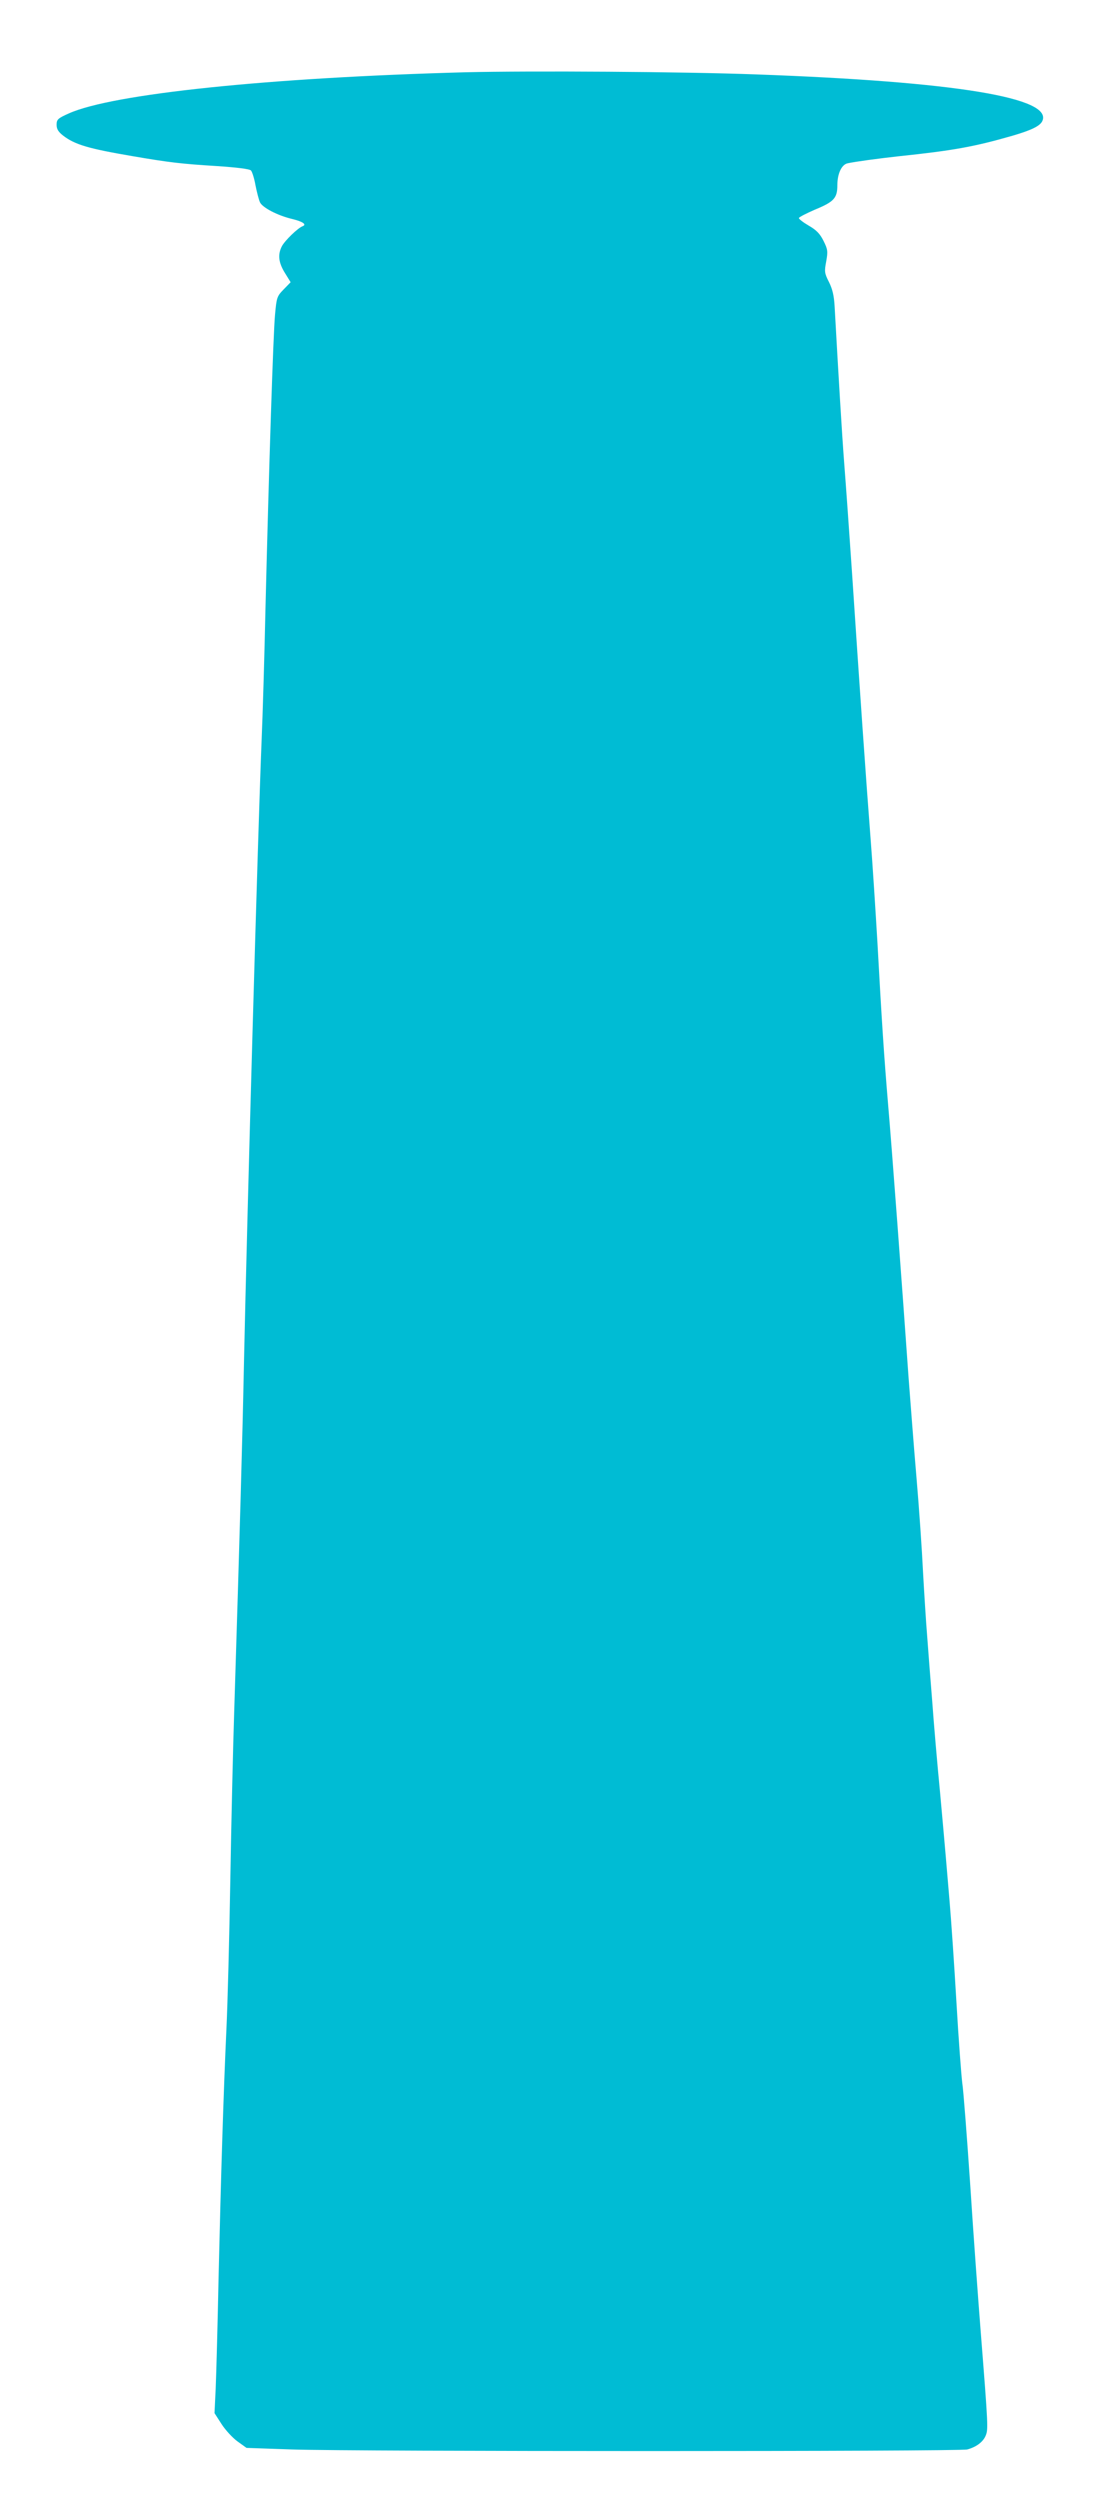 <?xml version="1.0" standalone="no"?>
<!DOCTYPE svg PUBLIC "-//W3C//DTD SVG 20010904//EN"
 "http://www.w3.org/TR/2001/REC-SVG-20010904/DTD/svg10.dtd">
<svg version="1.0" xmlns="http://www.w3.org/2000/svg"
 width="561pt" height="1280pt" viewBox="0 0 561 1280"
 preserveAspectRatio="xMidYMid meet">
<g transform="translate(0,1280) scale(0.1,-0.1)"
fill="#00bcd4" stroke="none">
<path d="M2386 12430 c-1005 -27 -1810 -110 -2034 -211 -56 -25 -62 -31 -62
-58 0 -22 9 -36 33 -55 61 -47 131 -67 353 -105 192 -33 254 -40 431 -51 105
-7 172 -15 179 -23 6 -7 17 -41 23 -76 7 -35 17 -74 23 -87 13 -27 89 -67 164
-85 54 -13 77 -28 55 -37 -24 -8 -92 -74 -107 -103 -22 -43 -17 -84 16 -137
l29 -47 -36 -37 c-34 -35 -36 -41 -44 -130 -9 -97 -31 -774 -49 -1508 -5 -234
-14 -540 -20 -680 -18 -437 -74 -2419 -90 -3175 -8 -397 -20 -822 -50 -1785
-6 -179 -15 -568 -20 -865 -5 -297 -14 -641 -20 -765 -15 -324 -28 -750 -40
-1265 -5 -247 -12 -506 -15 -575 l-6 -125 36 -56 c20 -31 57 -71 82 -89 l46
-33 231 -8 c326 -11 3424 -11 3462 0 47 13 81 39 94 71 13 32 13 45 -25 525
-13 165 -38 505 -54 755 -17 250 -35 487 -41 525 -5 39 -19 225 -30 415 -11
190 -27 422 -35 515 -8 94 -17 199 -20 235 -3 36 -16 182 -29 325 -14 143 -32
352 -40 465 -9 113 -21 264 -26 335 -6 72 -15 218 -21 325 -5 107 -20 328 -34
490 -14 162 -31 390 -40 505 -32 455 -86 1182 -105 1400 -21 251 -32 417 -55
835 -9 151 -24 390 -35 530 -22 282 -57 786 -95 1360 -14 206 -32 458 -40 560
-12 156 -30 460 -49 801 -3 55 -11 89 -29 125 -23 45 -24 54 -14 106 9 51 8
61 -14 105 -18 36 -36 55 -76 78 -29 17 -51 34 -50 39 2 5 39 24 83 43 97 40
114 59 114 125 0 59 22 106 53 112 42 9 162 25 262 36 276 29 384 48 582 105
96 28 139 49 152 73 63 121 -442 204 -1464 241 -377 14 -1154 19 -1489 11z"/>
</g>
</svg>
